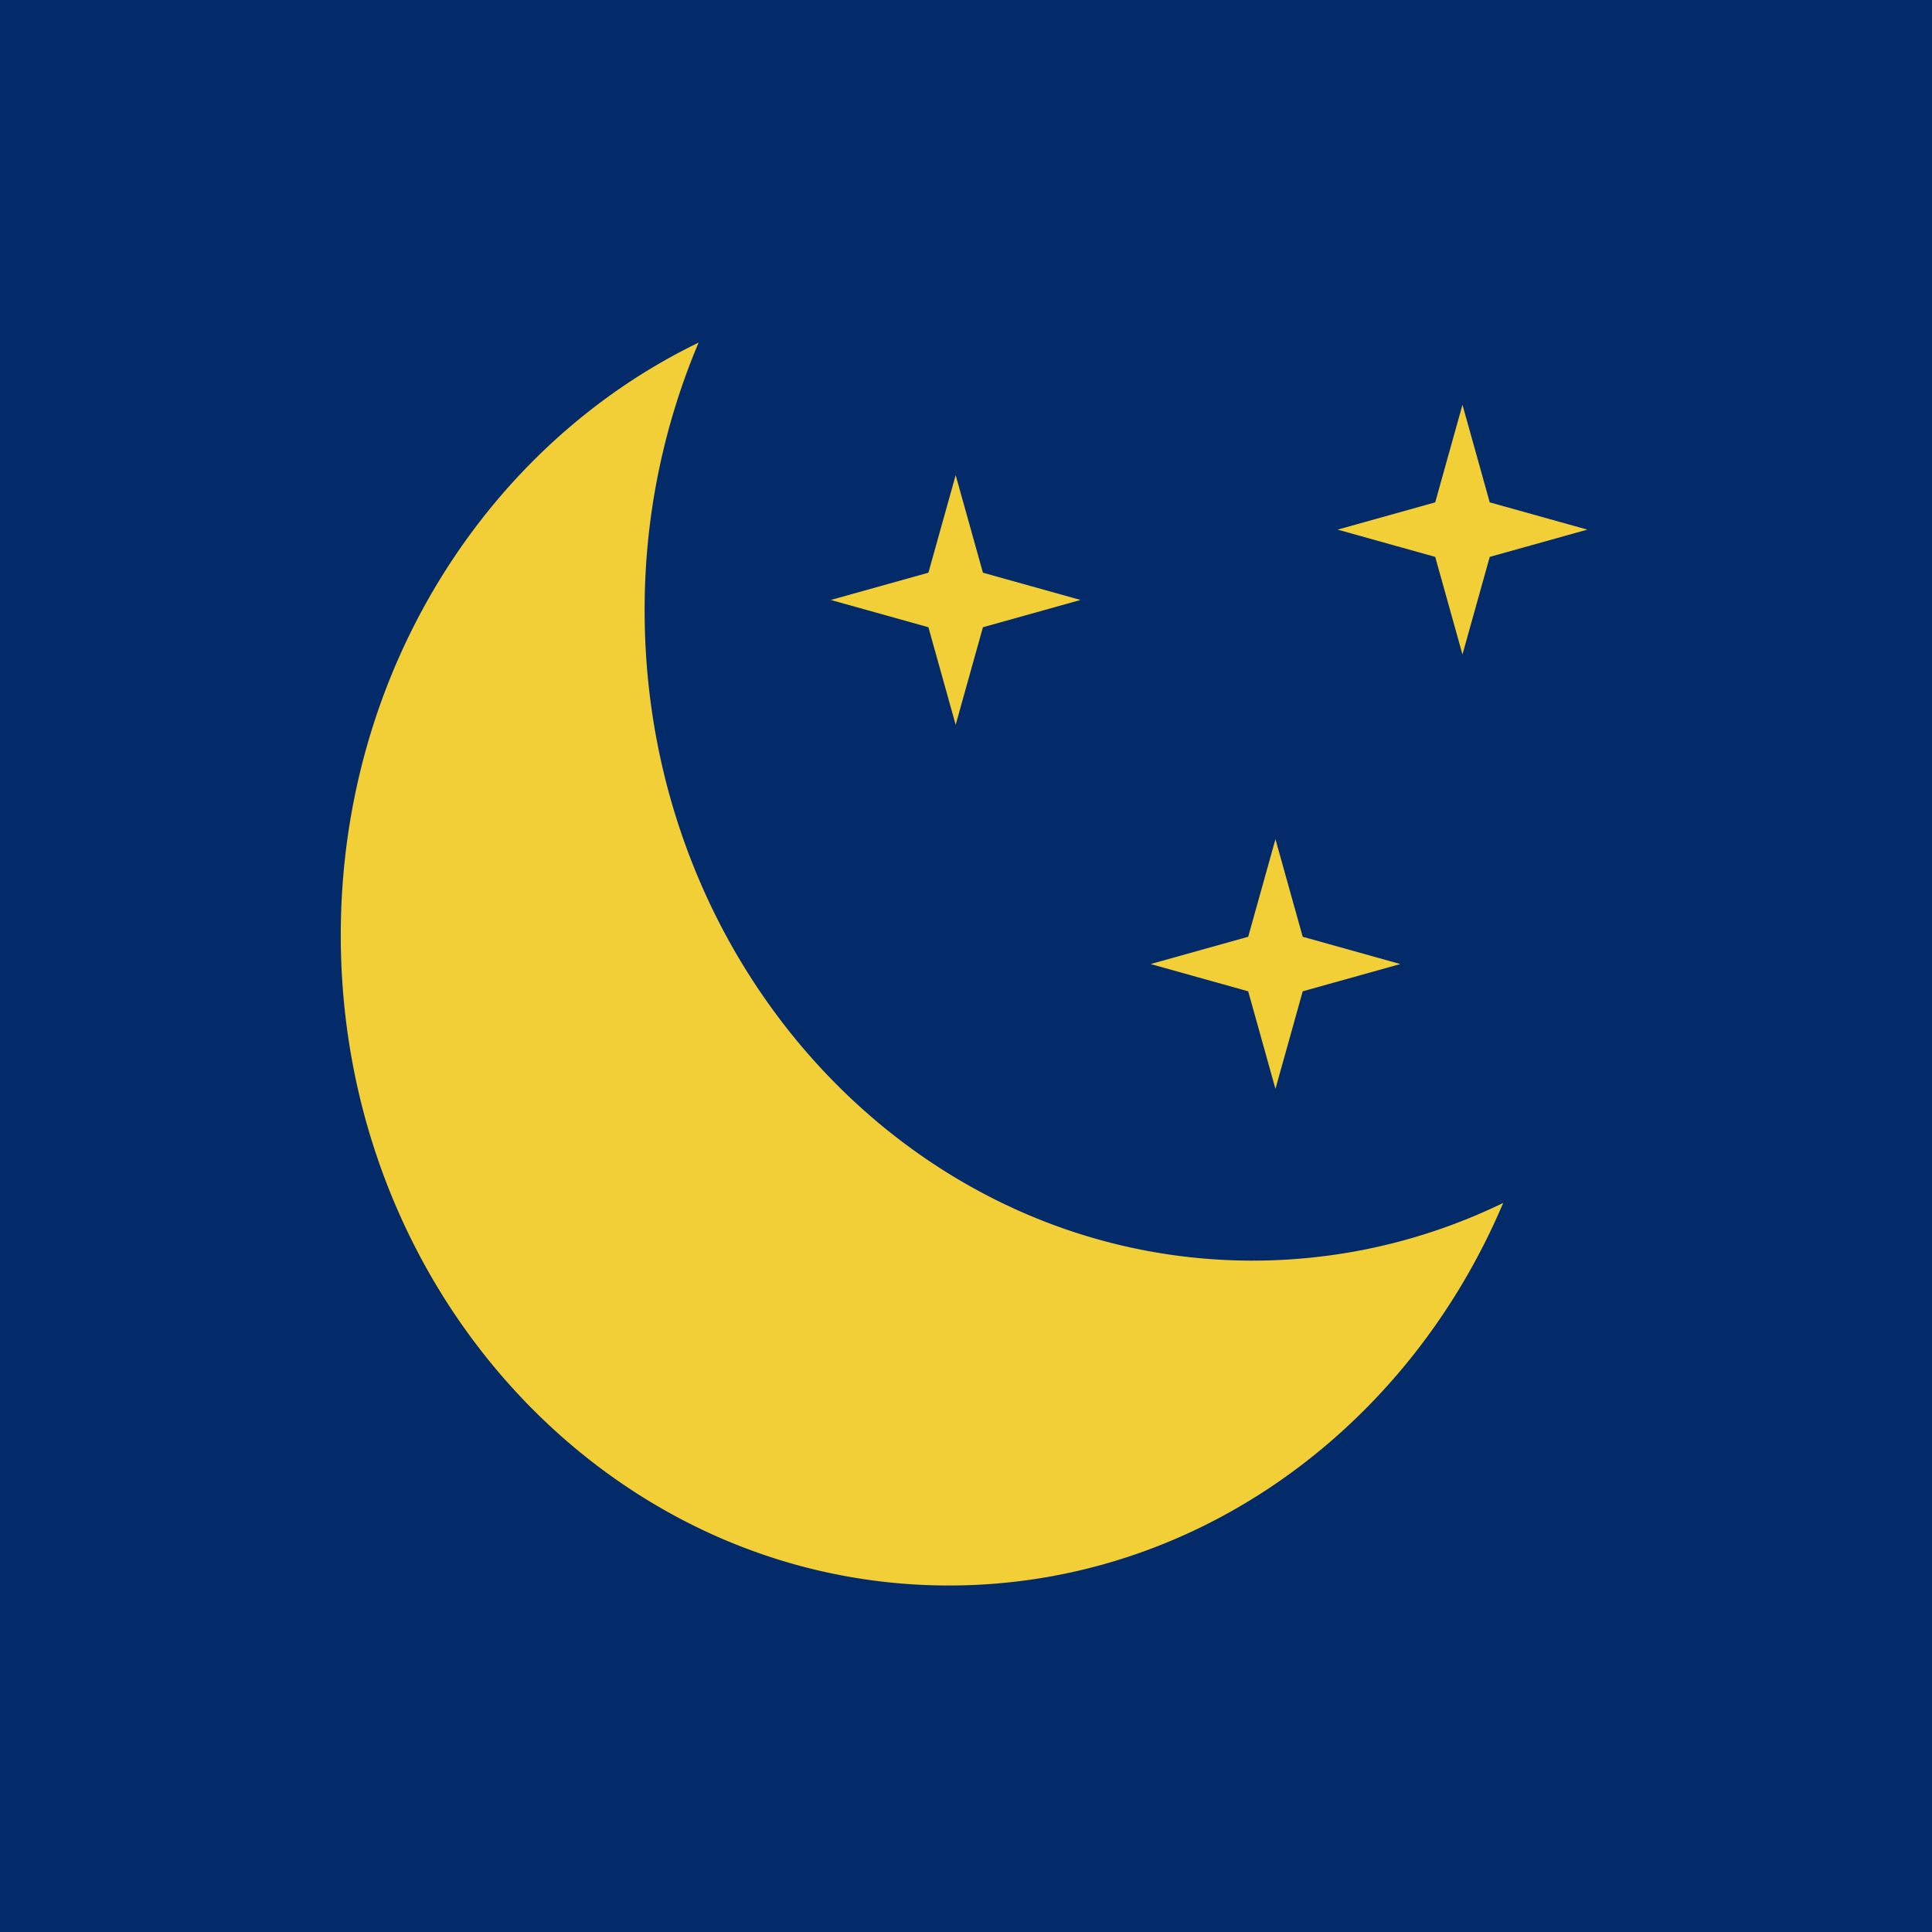 <svg xmlns="http://www.w3.org/2000/svg" xmlns:xlink="http://www.w3.org/1999/xlink" width="144" height="144" viewBox="0 0 144 144">
  <defs>
    <clipPath id="clip-path">
      <rect id="長方形_2" data-name="長方形 2" width="144" height="144" fill="none"/>
    </clipPath>
  </defs>
  <g id="img_lp_zangyou_night" transform="translate(0.267 0.267)">
    <rect id="長方形_1" data-name="長方形 1" width="144" height="144" transform="translate(-0.267 -0.267)" fill="#032b69"/>
    <g id="グループ_2" data-name="グループ 2" transform="translate(-0.267 -0.267)">
      <g id="グループ_1" data-name="グループ 1" clip-path="url(#clip-path)">
        <path id="パス_1" data-name="パス 1" d="M242.979,244.383c-25.036,0-45.331-21.7-45.331-48.469a51.116,51.116,0,0,1,4.022-19.954C185.946,183.566,175,200.475,175,220.128c0,26.769,20.3,48.469,45.33,48.469,18.381,0,34.195-11.7,41.31-28.515a42.687,42.687,0,0,1-18.662,4.3" transform="translate(-149.601 -150.423)" fill="#f2ce37"/>
        <path id="パス_2" data-name="パス 2" d="M606.57,453.5l-2.032-7.275-7.275-2.032,7.275-2.033,2.032-7.274,2.032,7.274,7.275,2.033-7.275,2.032Z" transform="translate(-511.505 -372.339)" fill="#f2ce37"/>
        <path id="パス_3" data-name="パス 3" d="M439.824,263.657l-2.032-7.275-7.275-2.032,7.275-2.032,2.032-7.274,2.032,7.274,7.275,2.032-7.275,2.032Z" transform="translate(-368.594 -209.632)" fill="#f2ce37"/>
        <path id="パス_4" data-name="パス 4" d="M704.081,226.971l-2.032-7.275-7.275-2.032,7.275-2.033,2.032-7.274,2.032,7.274,7.275,2.033-7.275,2.032Z" transform="translate(-595.077 -178.189)" fill="#f2ce37"/>
      </g>
    </g>
  </g>
</svg>
